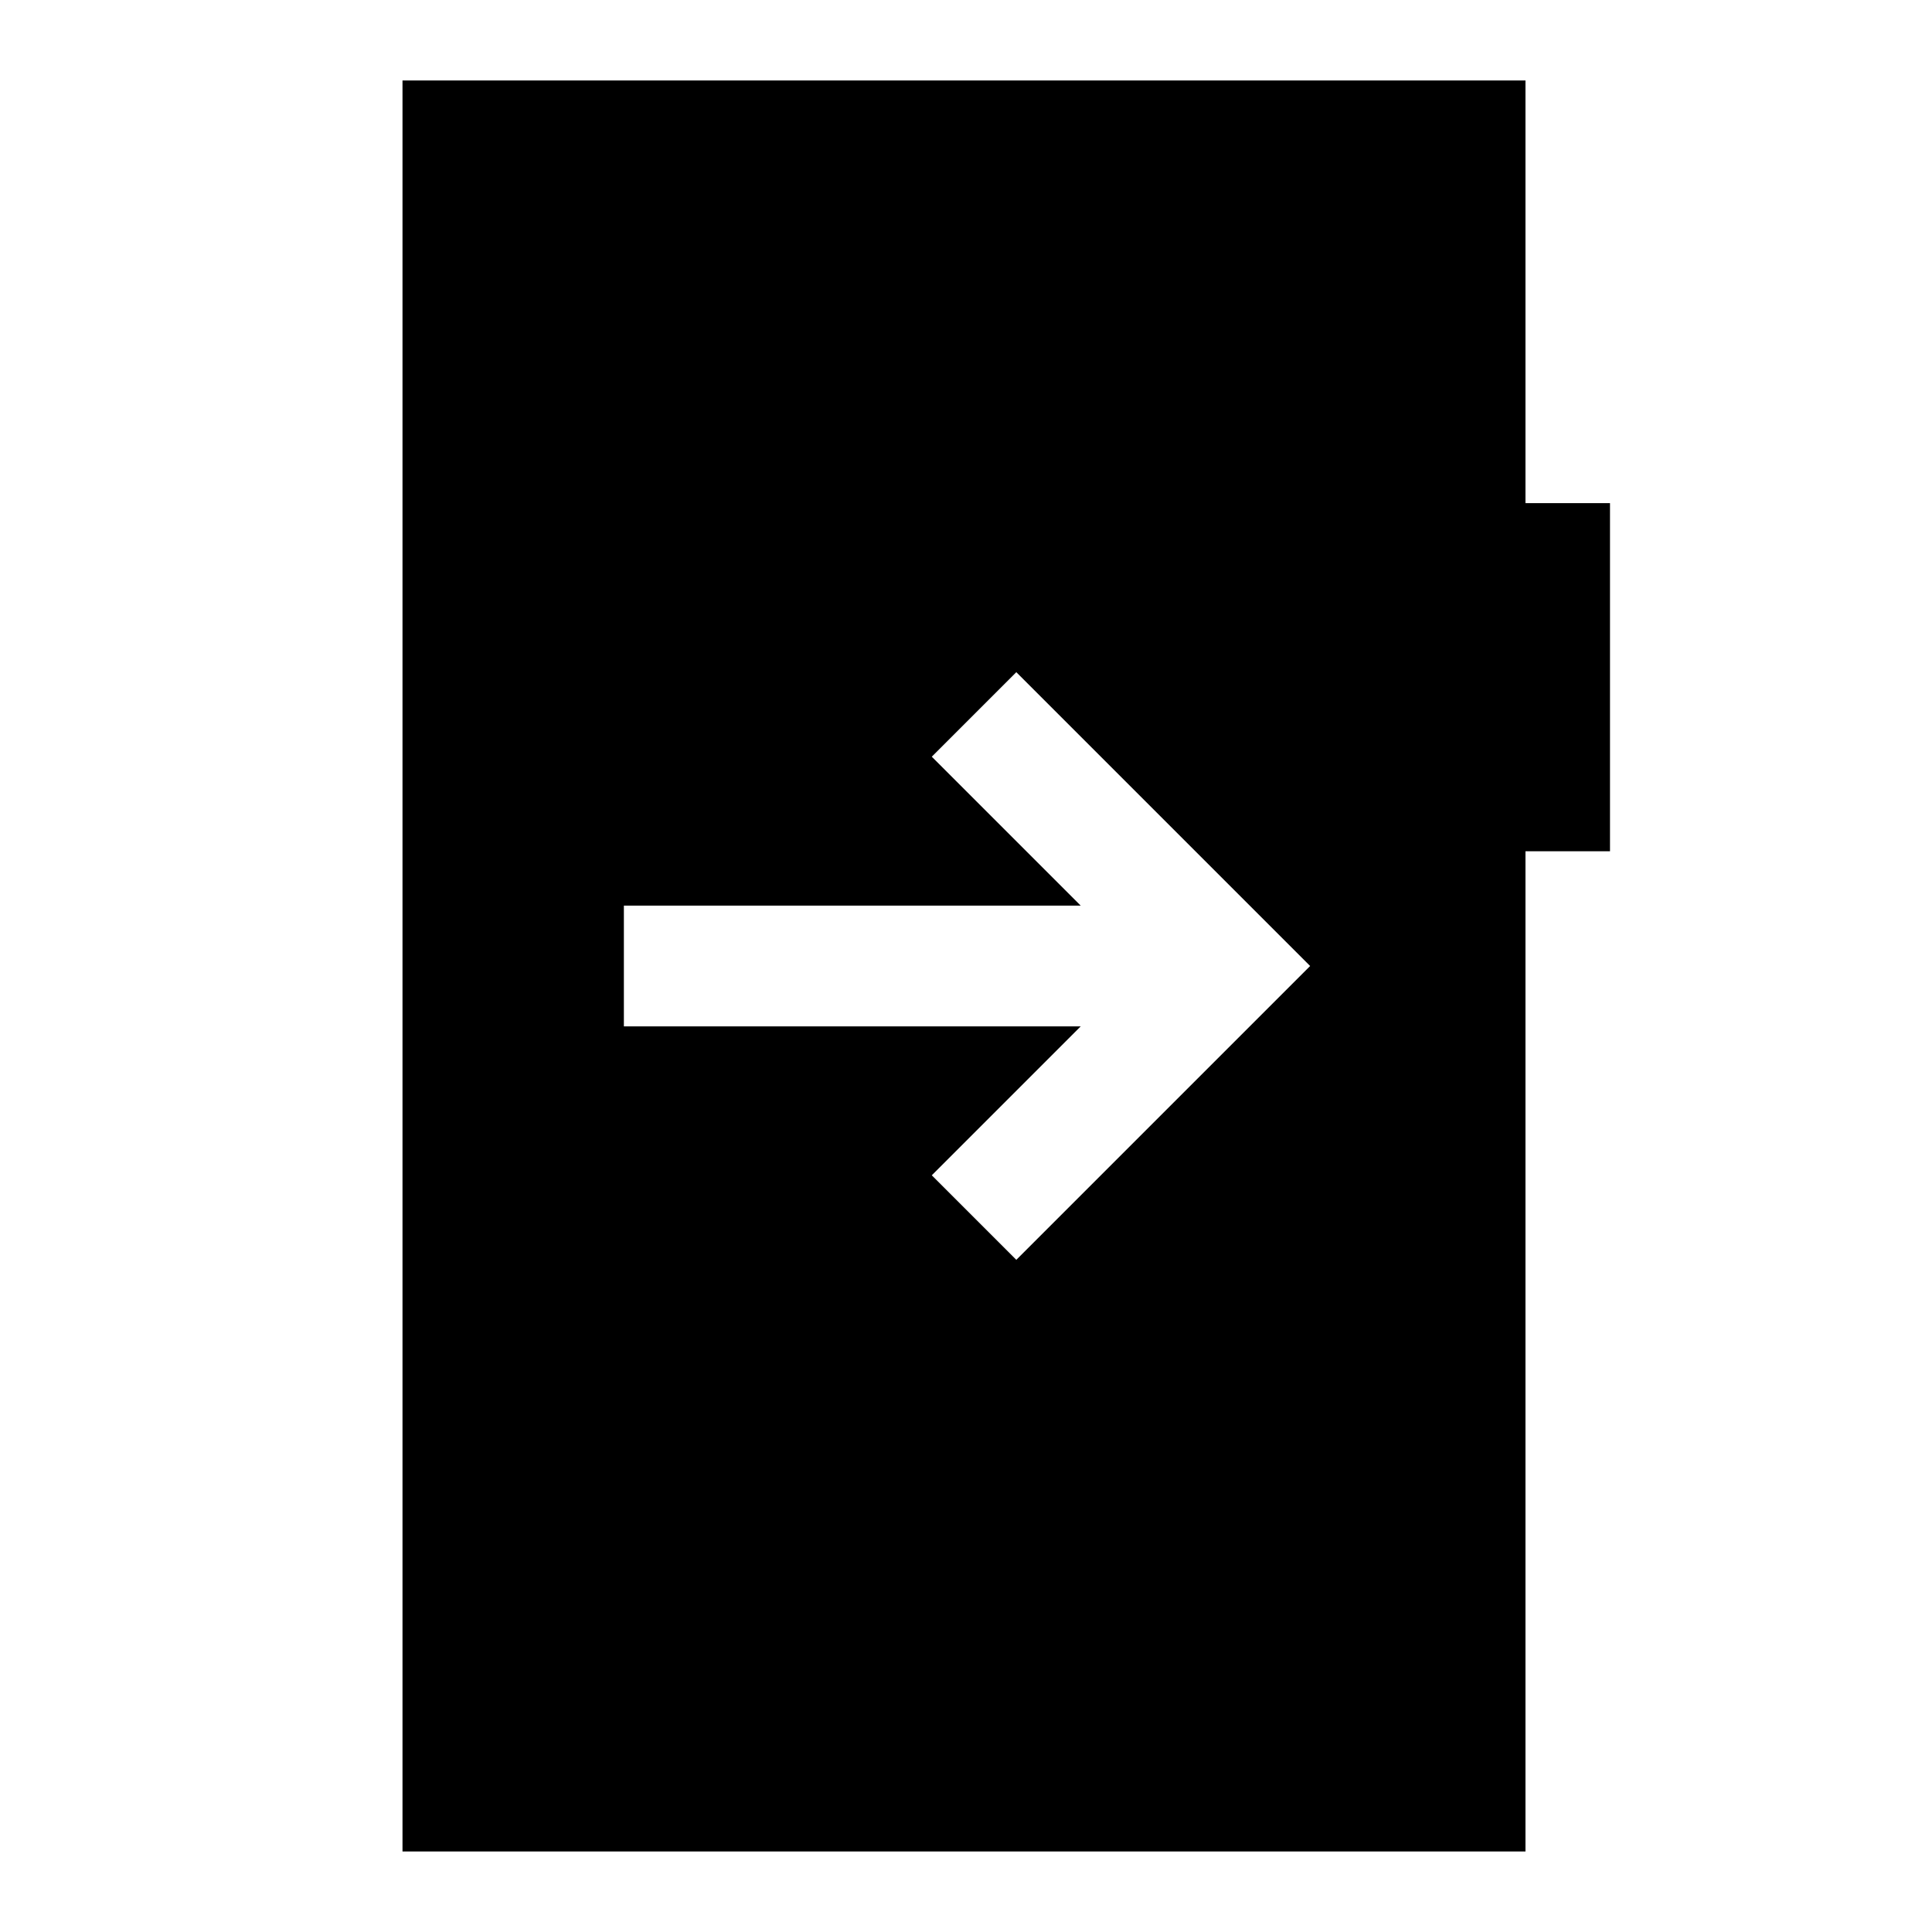 <svg xmlns="http://www.w3.org/2000/svg" width="48" height="48" viewBox="0 -960 960 960"><path d="M310-510v60h227l-74 74 42 42 146-146-146-146-42 42 74 74H310ZM200-40v-880h558v210h42v173h-42v497H200Z"/></svg>